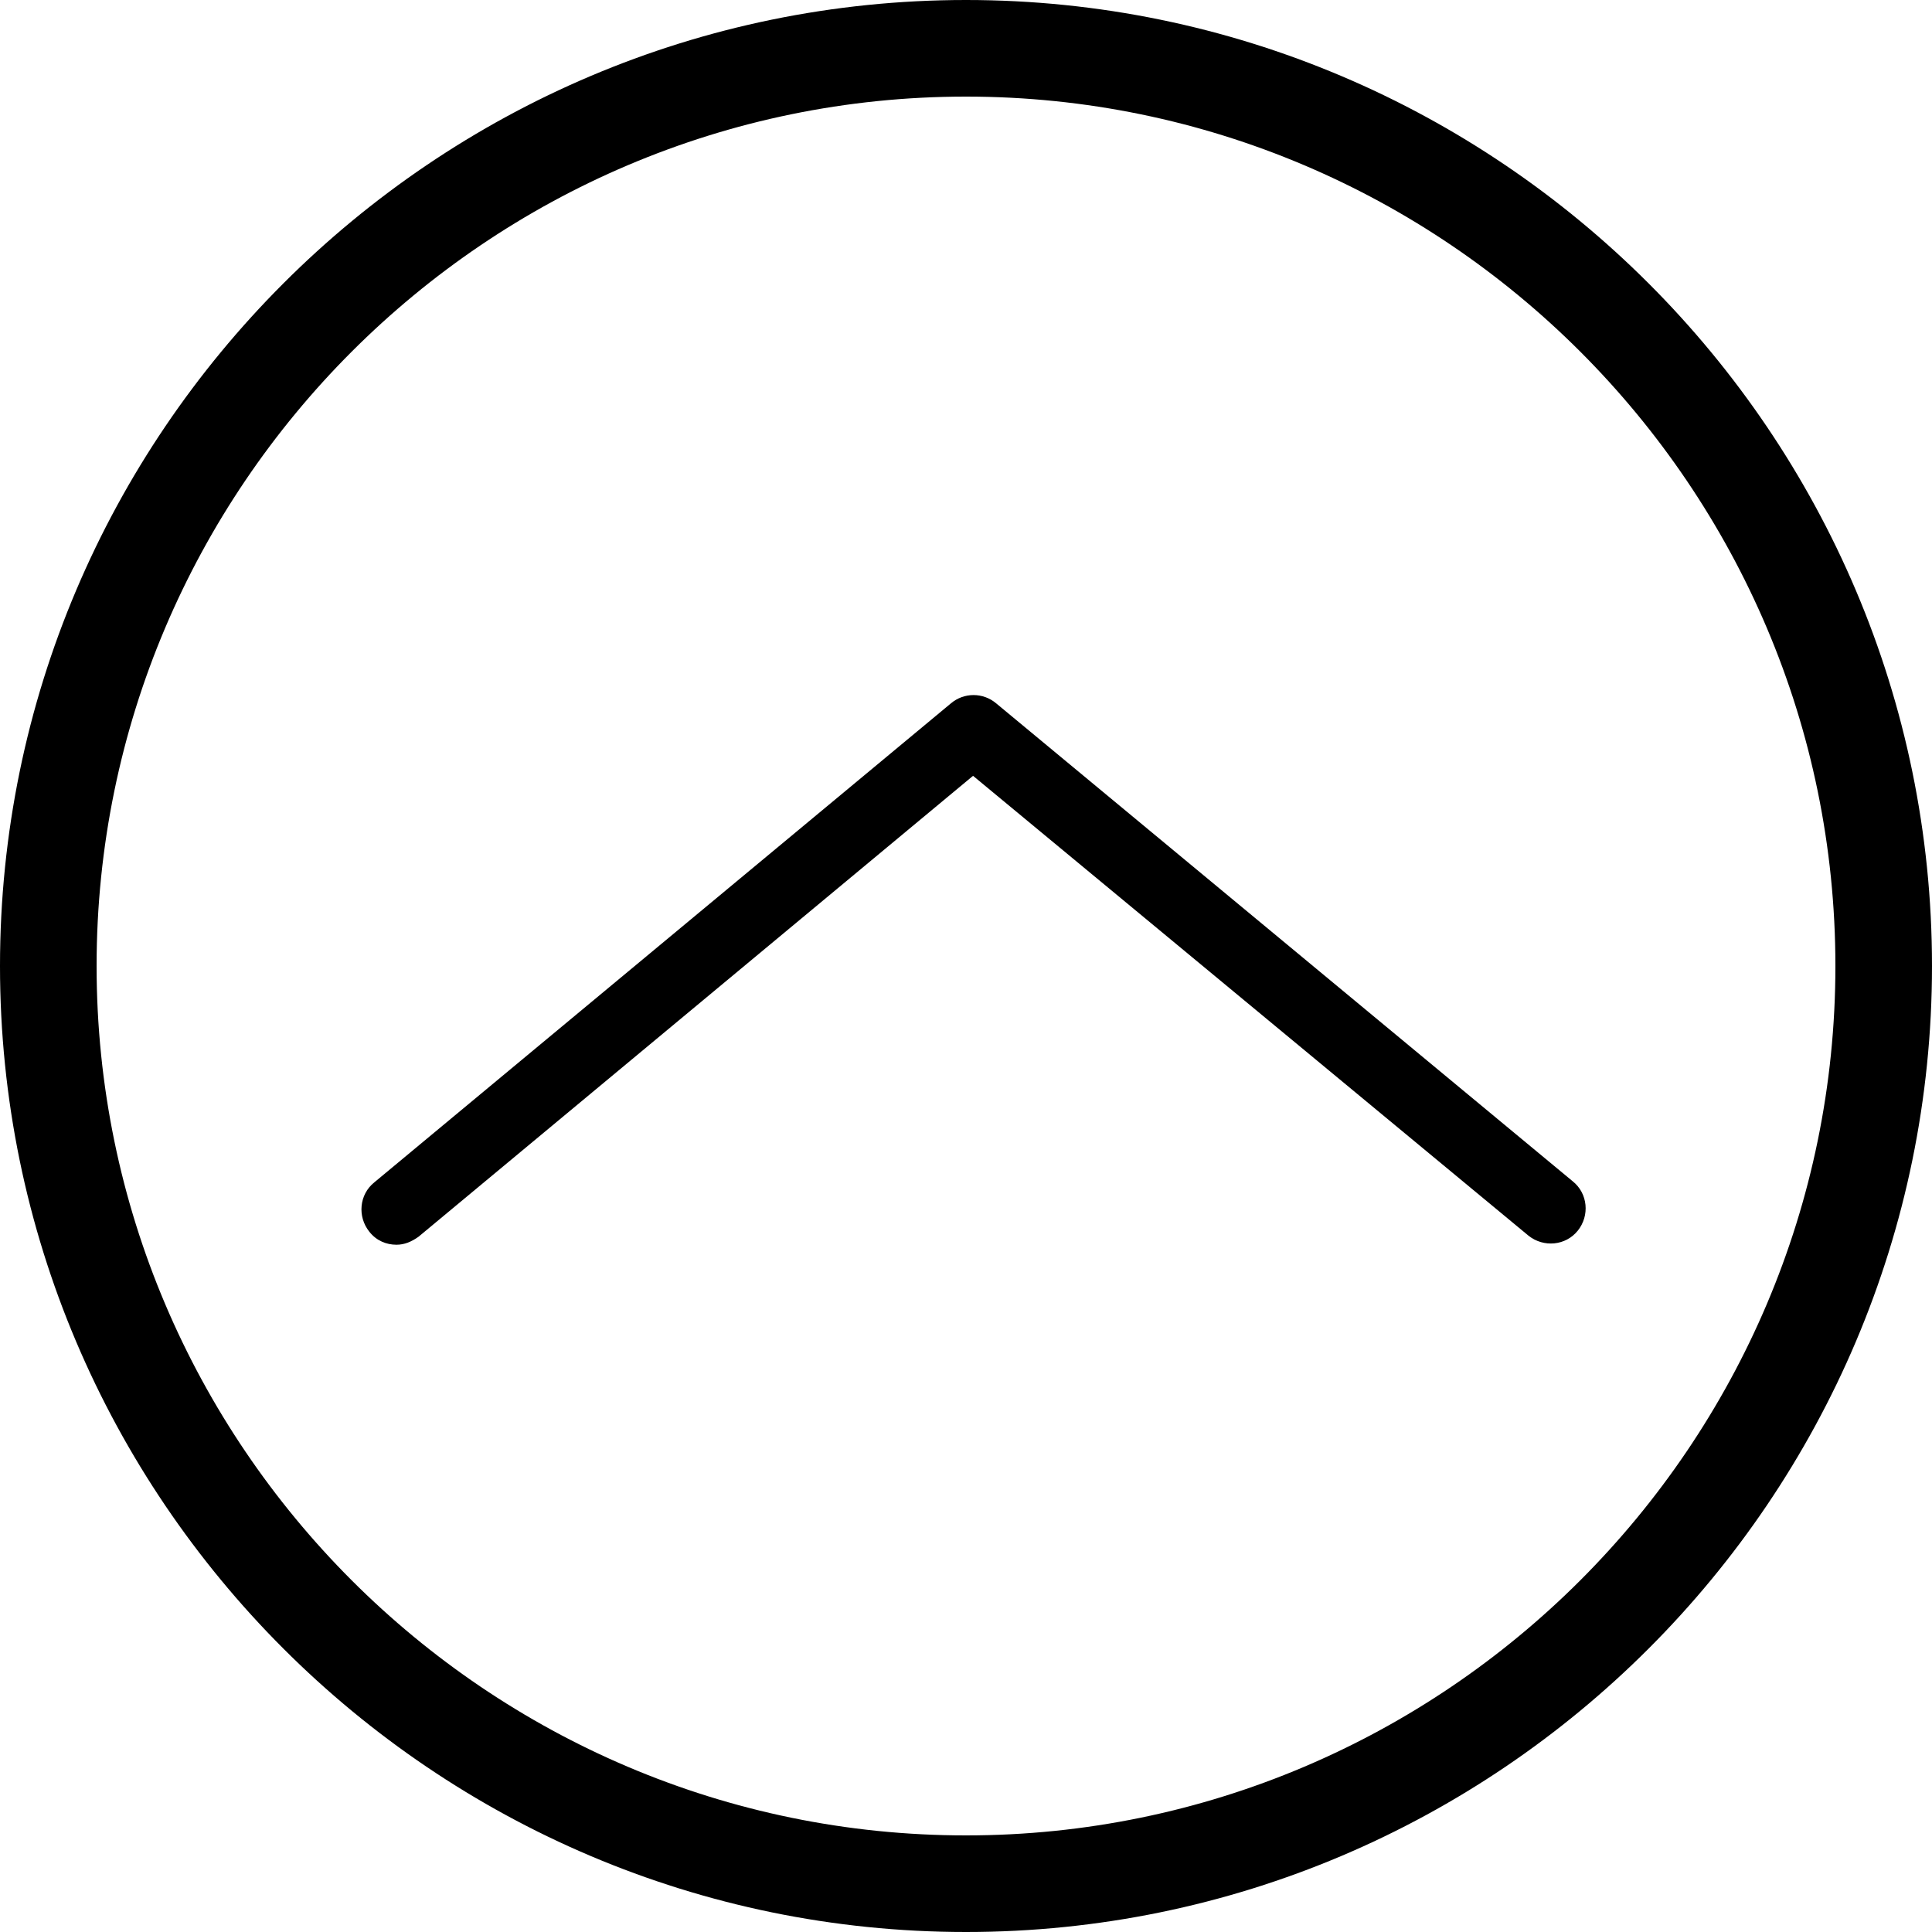 <svg xmlns="http://www.w3.org/2000/svg" viewBox="0 0 192 192"><path d="M96 192c-52.9 0-96-43.1-96-96S43.1 0 96 0s96 43.1 96 96-43.1 96-96 96zM96 9.6C48.4 9.6 9.6 48.4 9.6 96c0 47.6 38.8 86.4 86.4 86.4 47.6 0 86.4-38.8 86.4-86.4 0-47.6-38.8-86.4-86.4-86.4z"/><path d="M39.4 123.7c-1 0-2-.4-2.7-1.3-1.2-1.5-1-3.7.5-4.9l57.3-47.6c1.3-1.1 3.2-1.1 4.5 0l57.3 47.5c1.5 1.2 1.7 3.4.5 4.9-1.2 1.5-3.4 1.7-4.9.5L96.7 77.1l-55.1 45.8c-.7.5-1.4.8-2.2.8z"/></svg>